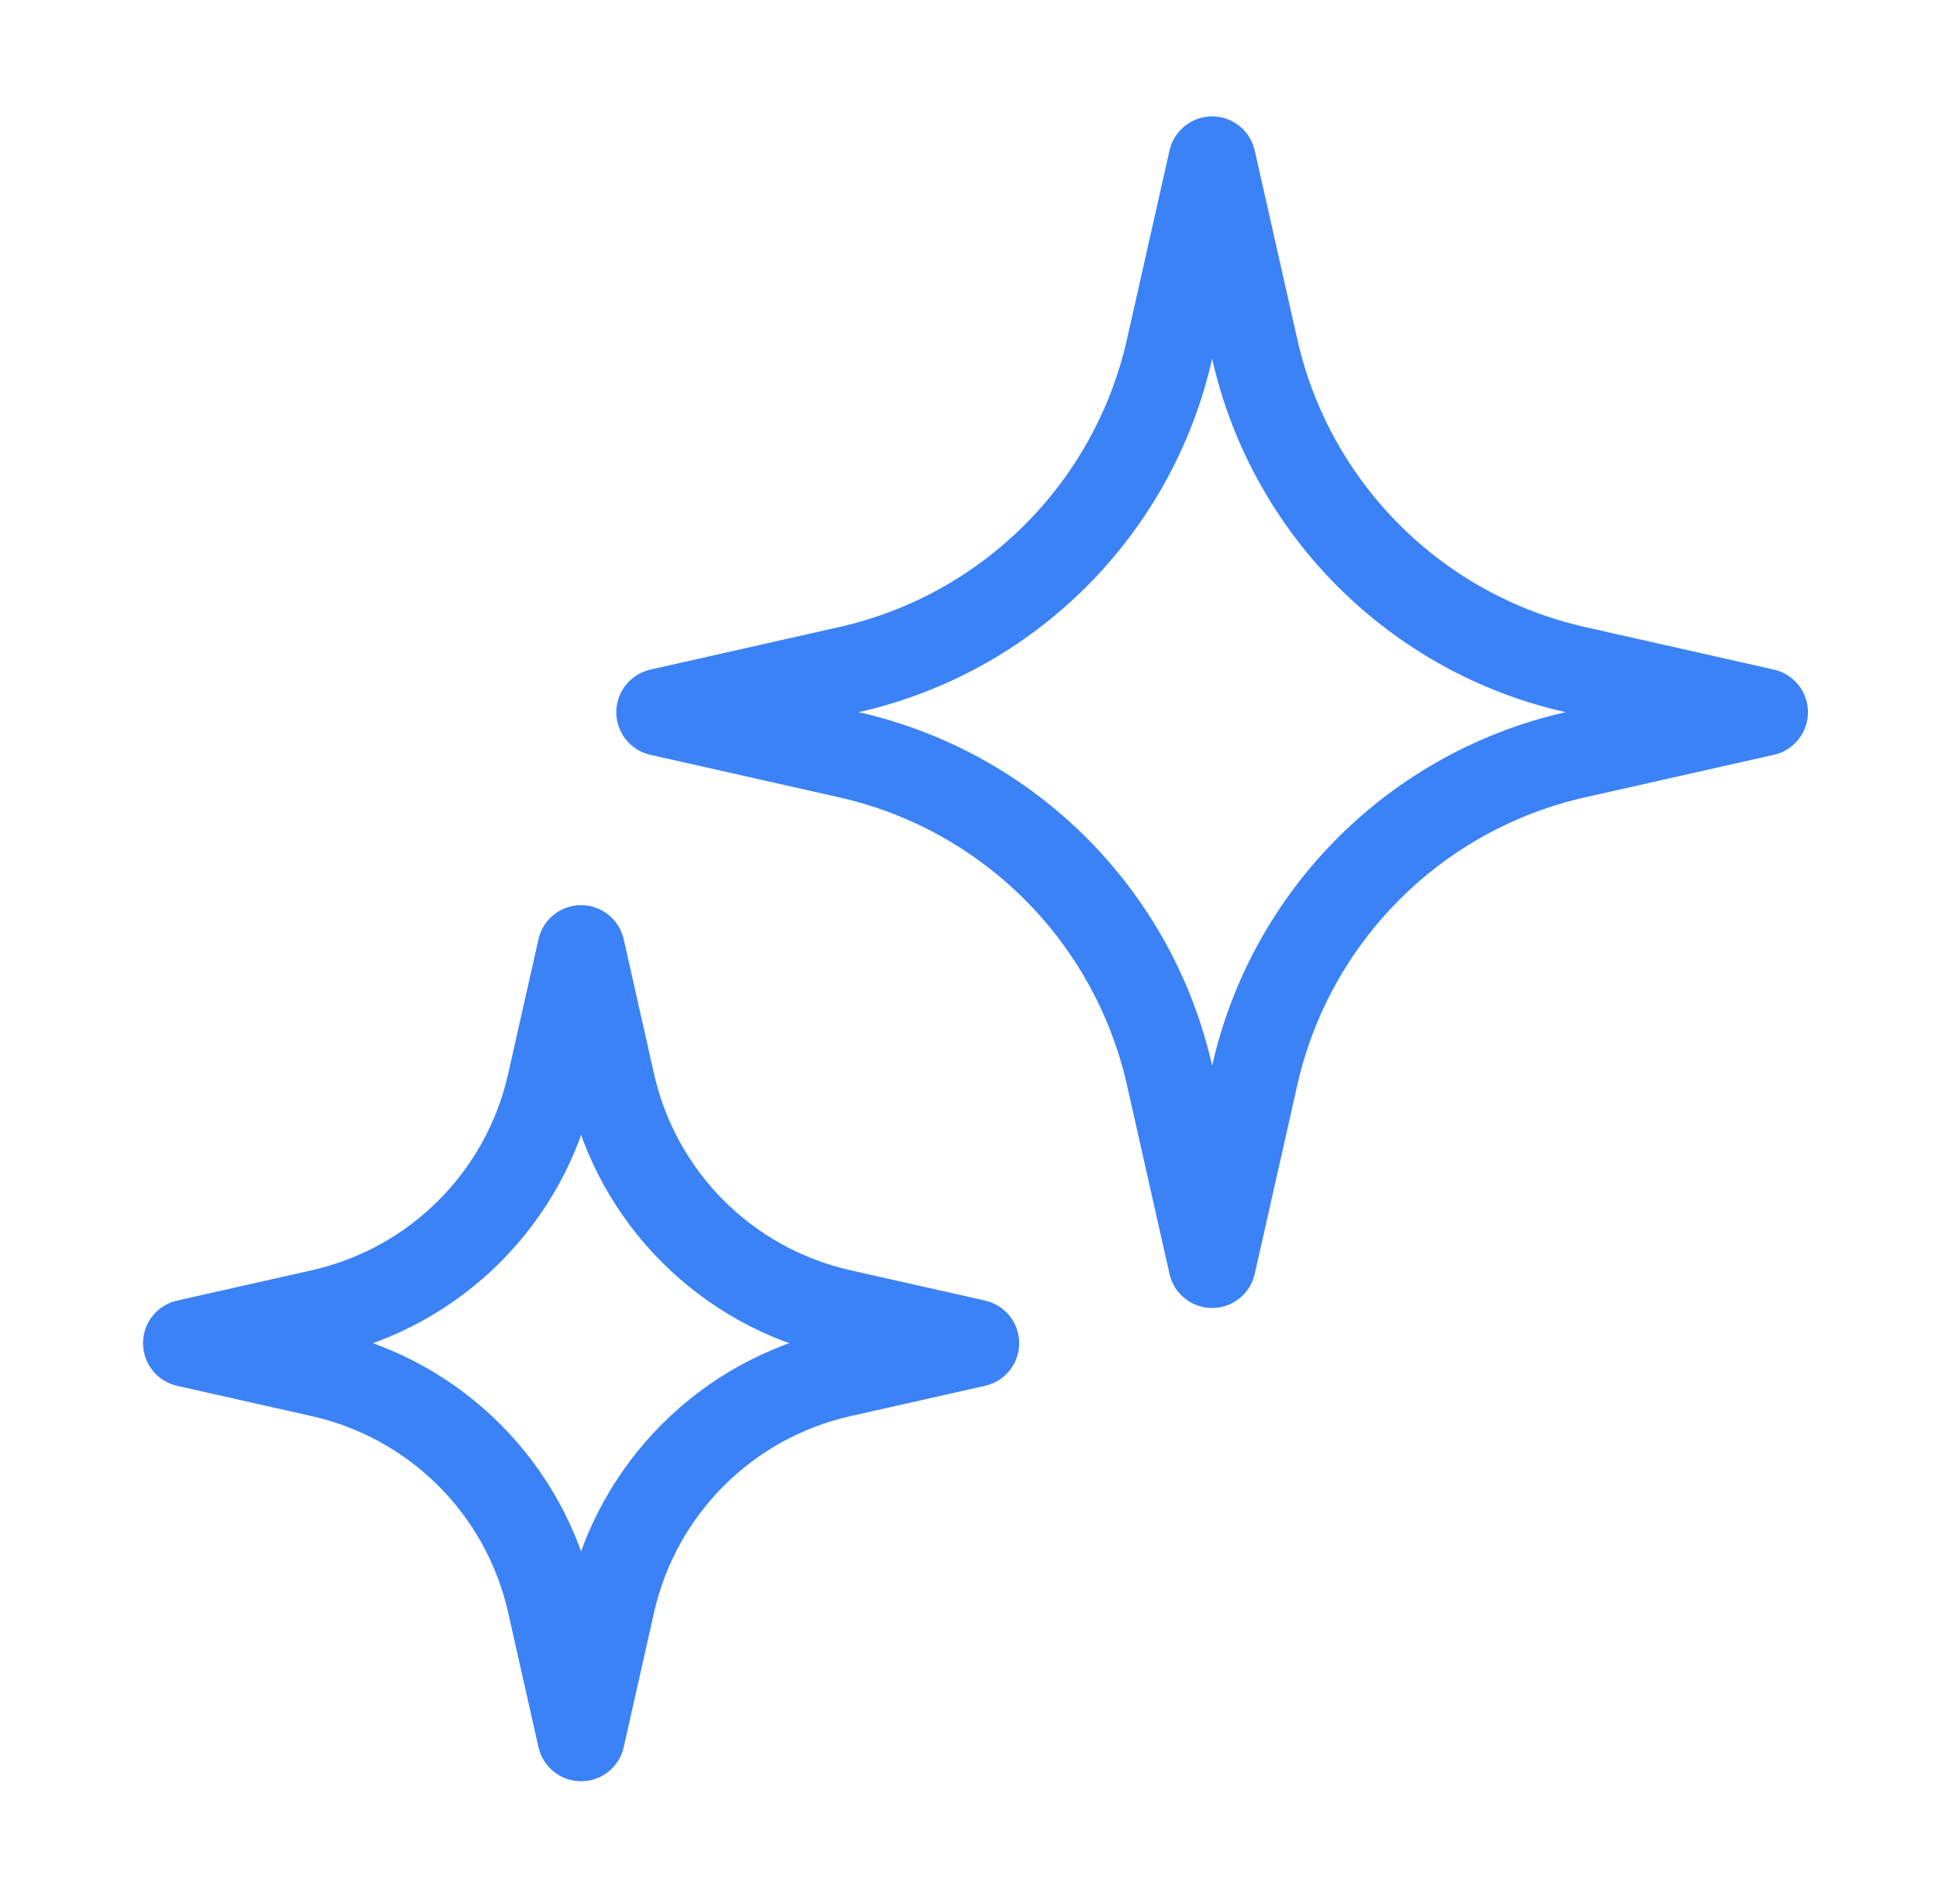 <?xml version="1.0" encoding="UTF-8"?>
<svg xmlns="http://www.w3.org/2000/svg" width="55" height="54" viewBox="0 0 55 54" fill="none">
  <path d="M34.382 4.541L35.588 9.892C36.61 14.431 40.154 17.975 44.693 18.997L50.044 20.203L44.693 21.408C40.154 22.43 36.61 25.975 35.588 30.514L34.382 35.864L33.177 30.514C32.154 25.975 28.61 22.43 24.072 21.408L18.721 20.203L24.072 18.997C28.61 17.975 32.154 14.431 33.177 9.892L34.382 4.541Z" stroke="#3B82F6" stroke-width="2.478" stroke-linejoin="round"></path>
  <path d="M16.483 26.915L17.344 30.737C18.075 33.979 20.606 36.511 23.848 37.241L27.67 38.102L23.848 38.963C20.606 39.693 18.075 42.225 17.344 45.467L16.483 49.289L15.622 45.467C14.892 42.225 12.36 39.693 9.118 38.963L5.296 38.102L9.118 37.241C12.36 36.511 14.892 33.979 15.622 30.737L16.483 26.915Z" stroke="#3B82F6" stroke-width="2.478" stroke-linejoin="round"></path>
</svg>
